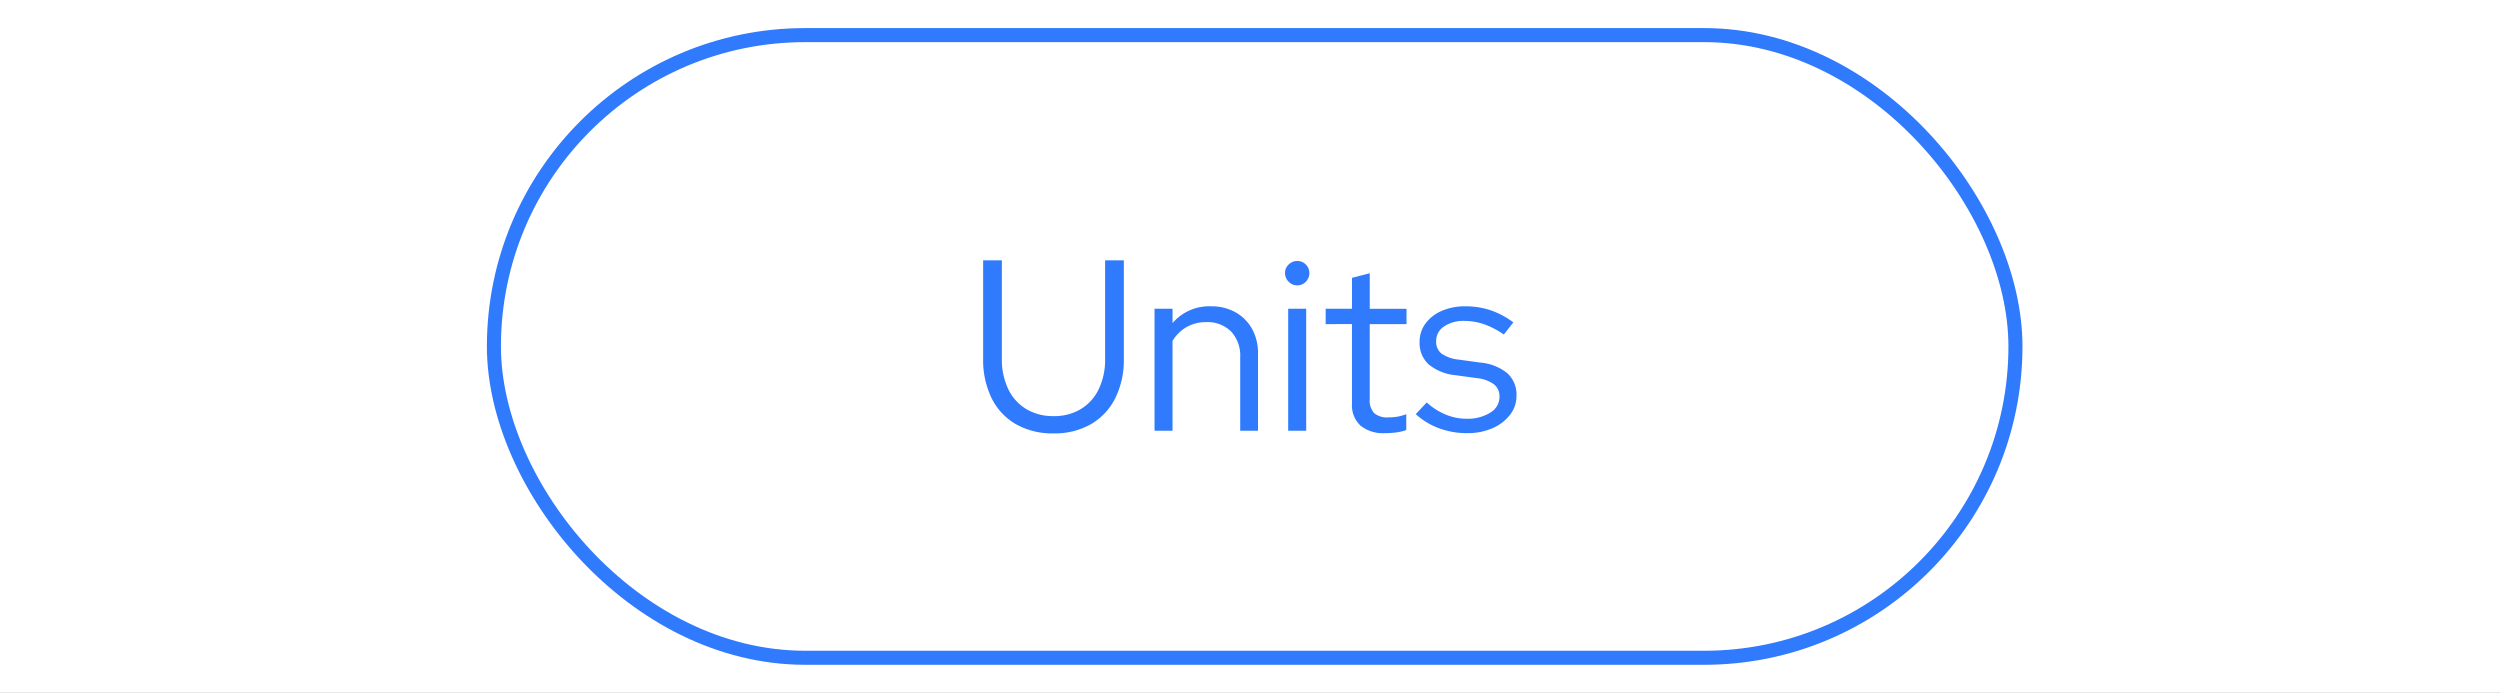 <svg xmlns="http://www.w3.org/2000/svg" xmlns:xlink="http://www.w3.org/1999/xlink" width="267" height="74" viewBox="0 0 267 74"><rect x="0" y="0" width="267" height="74" fill="#333333" stroke="none"/><defs><clipPath id="clip-_3_-_Unidades_2"><rect width="267" height="74"></rect></clipPath></defs><g id="_3_-_Unidades_2" data-name="3 - Unidades &#x2013; 2" clip-path="url(#clip-_3_-_Unidades_2)"><rect width="267" height="74" fill="#fff"></rect><g id="Rect&#xE1;ngulo_8" data-name="Rect&#xE1;ngulo 8" transform="translate(52 3)" fill="#fff" stroke="#2f7afd" stroke-width="1.5"><rect width="164" height="68" rx="34" stroke="none"></rect><rect x="0.75" y="0.75" width="162.5" height="66.5" rx="33.25" fill="none"></rect></g><path id="Trazado_85" data-name="Trazado 85" d="M9.152.286a7.876,7.876,0,0,1-4-.975,6.529,6.529,0,0,1-2.6-2.769A9.26,9.26,0,0,1,1.638-7.7V-18.2h2V-7.7a7.3,7.3,0,0,0,.676,3.25A5,5,0,0,0,6.24-2.314a5.521,5.521,0,0,0,2.912.754,5.5,5.5,0,0,0,2.925-.754,5.025,5.025,0,0,0,1.911-2.132,7.3,7.3,0,0,0,.676-3.25V-18.2h2V-7.7a9.15,9.15,0,0,1-.923,4.238,6.635,6.635,0,0,1-2.6,2.769A7.8,7.8,0,0,1,9.152.286ZM19.942,0V-13.026h1.924v1.534a5.131,5.131,0,0,1,4.108-1.794,5.234,5.234,0,0,1,2.613.637,4.562,4.562,0,0,1,1.768,1.768,5.288,5.288,0,0,1,.637,2.639V0h-1.9V-7.852a3.764,3.764,0,0,0-.975-2.743,3.548,3.548,0,0,0-2.665-1,4.117,4.117,0,0,0-2.08.52,4.251,4.251,0,0,0-1.508,1.482V0ZM34.216,0V-13.026H36.14V0Zm.962-15.522a1.247,1.247,0,0,1-.91-.39,1.277,1.277,0,0,1-.39-.936,1.205,1.205,0,0,1,.39-.9,1.268,1.268,0,0,1,.91-.377,1.255,1.255,0,0,1,.923.377,1.255,1.255,0,0,1,.377.923,1.268,1.268,0,0,1-.377.91A1.234,1.234,0,0,1,35.178-15.522ZM44.538.26a3.8,3.8,0,0,1-2.6-.806,2.961,2.961,0,0,1-.91-2.34v-8.5H38.22v-1.638h2.808v-3.3l1.9-.494v3.8h3.926v1.638H42.926V-3.38a2.02,2.02,0,0,0,.468,1.5,2.149,2.149,0,0,0,1.534.455,5.487,5.487,0,0,0,.975-.078,5.572,5.572,0,0,0,.923-.26v1.69a5.041,5.041,0,0,1-1.1.26A9.344,9.344,0,0,1,44.538.26Zm8.788,0A8.532,8.532,0,0,1,50.3-.273a7.422,7.422,0,0,1-2.457-1.5l1.17-1.248a6.867,6.867,0,0,0,2,1.287,5.763,5.763,0,0,0,2.236.455,4.555,4.555,0,0,0,2.548-.65,1.954,1.954,0,0,0,.988-1.69A1.638,1.638,0,0,0,56.2-4.953a3.748,3.748,0,0,0-1.833-.663L52.1-5.928a5.311,5.311,0,0,1-2.9-1.17,3.111,3.111,0,0,1-.949-2.392,3.232,3.232,0,0,1,.624-1.95,4.2,4.2,0,0,1,1.729-1.352,6.154,6.154,0,0,1,2.535-.494,8.416,8.416,0,0,1,2.678.416,8.8,8.8,0,0,1,2.444,1.3l-1.014,1.3a8.744,8.744,0,0,0-2.119-1.105,6.43,6.43,0,0,0-2.093-.351,3.66,3.66,0,0,0-2.184.6,1.839,1.839,0,0,0-.832,1.56A1.608,1.608,0,0,0,50.6-8.229a3.894,3.894,0,0,0,1.846.637L54.7-7.28a5.326,5.326,0,0,1,2.925,1.144A3.1,3.1,0,0,1,58.6-3.718a3.24,3.24,0,0,1-.7,2.028A4.725,4.725,0,0,1,56.017-.26,6.625,6.625,0,0,1,53.326.26Z" transform="translate(103.362 46)" fill="#2f7afd"></path></g></svg>